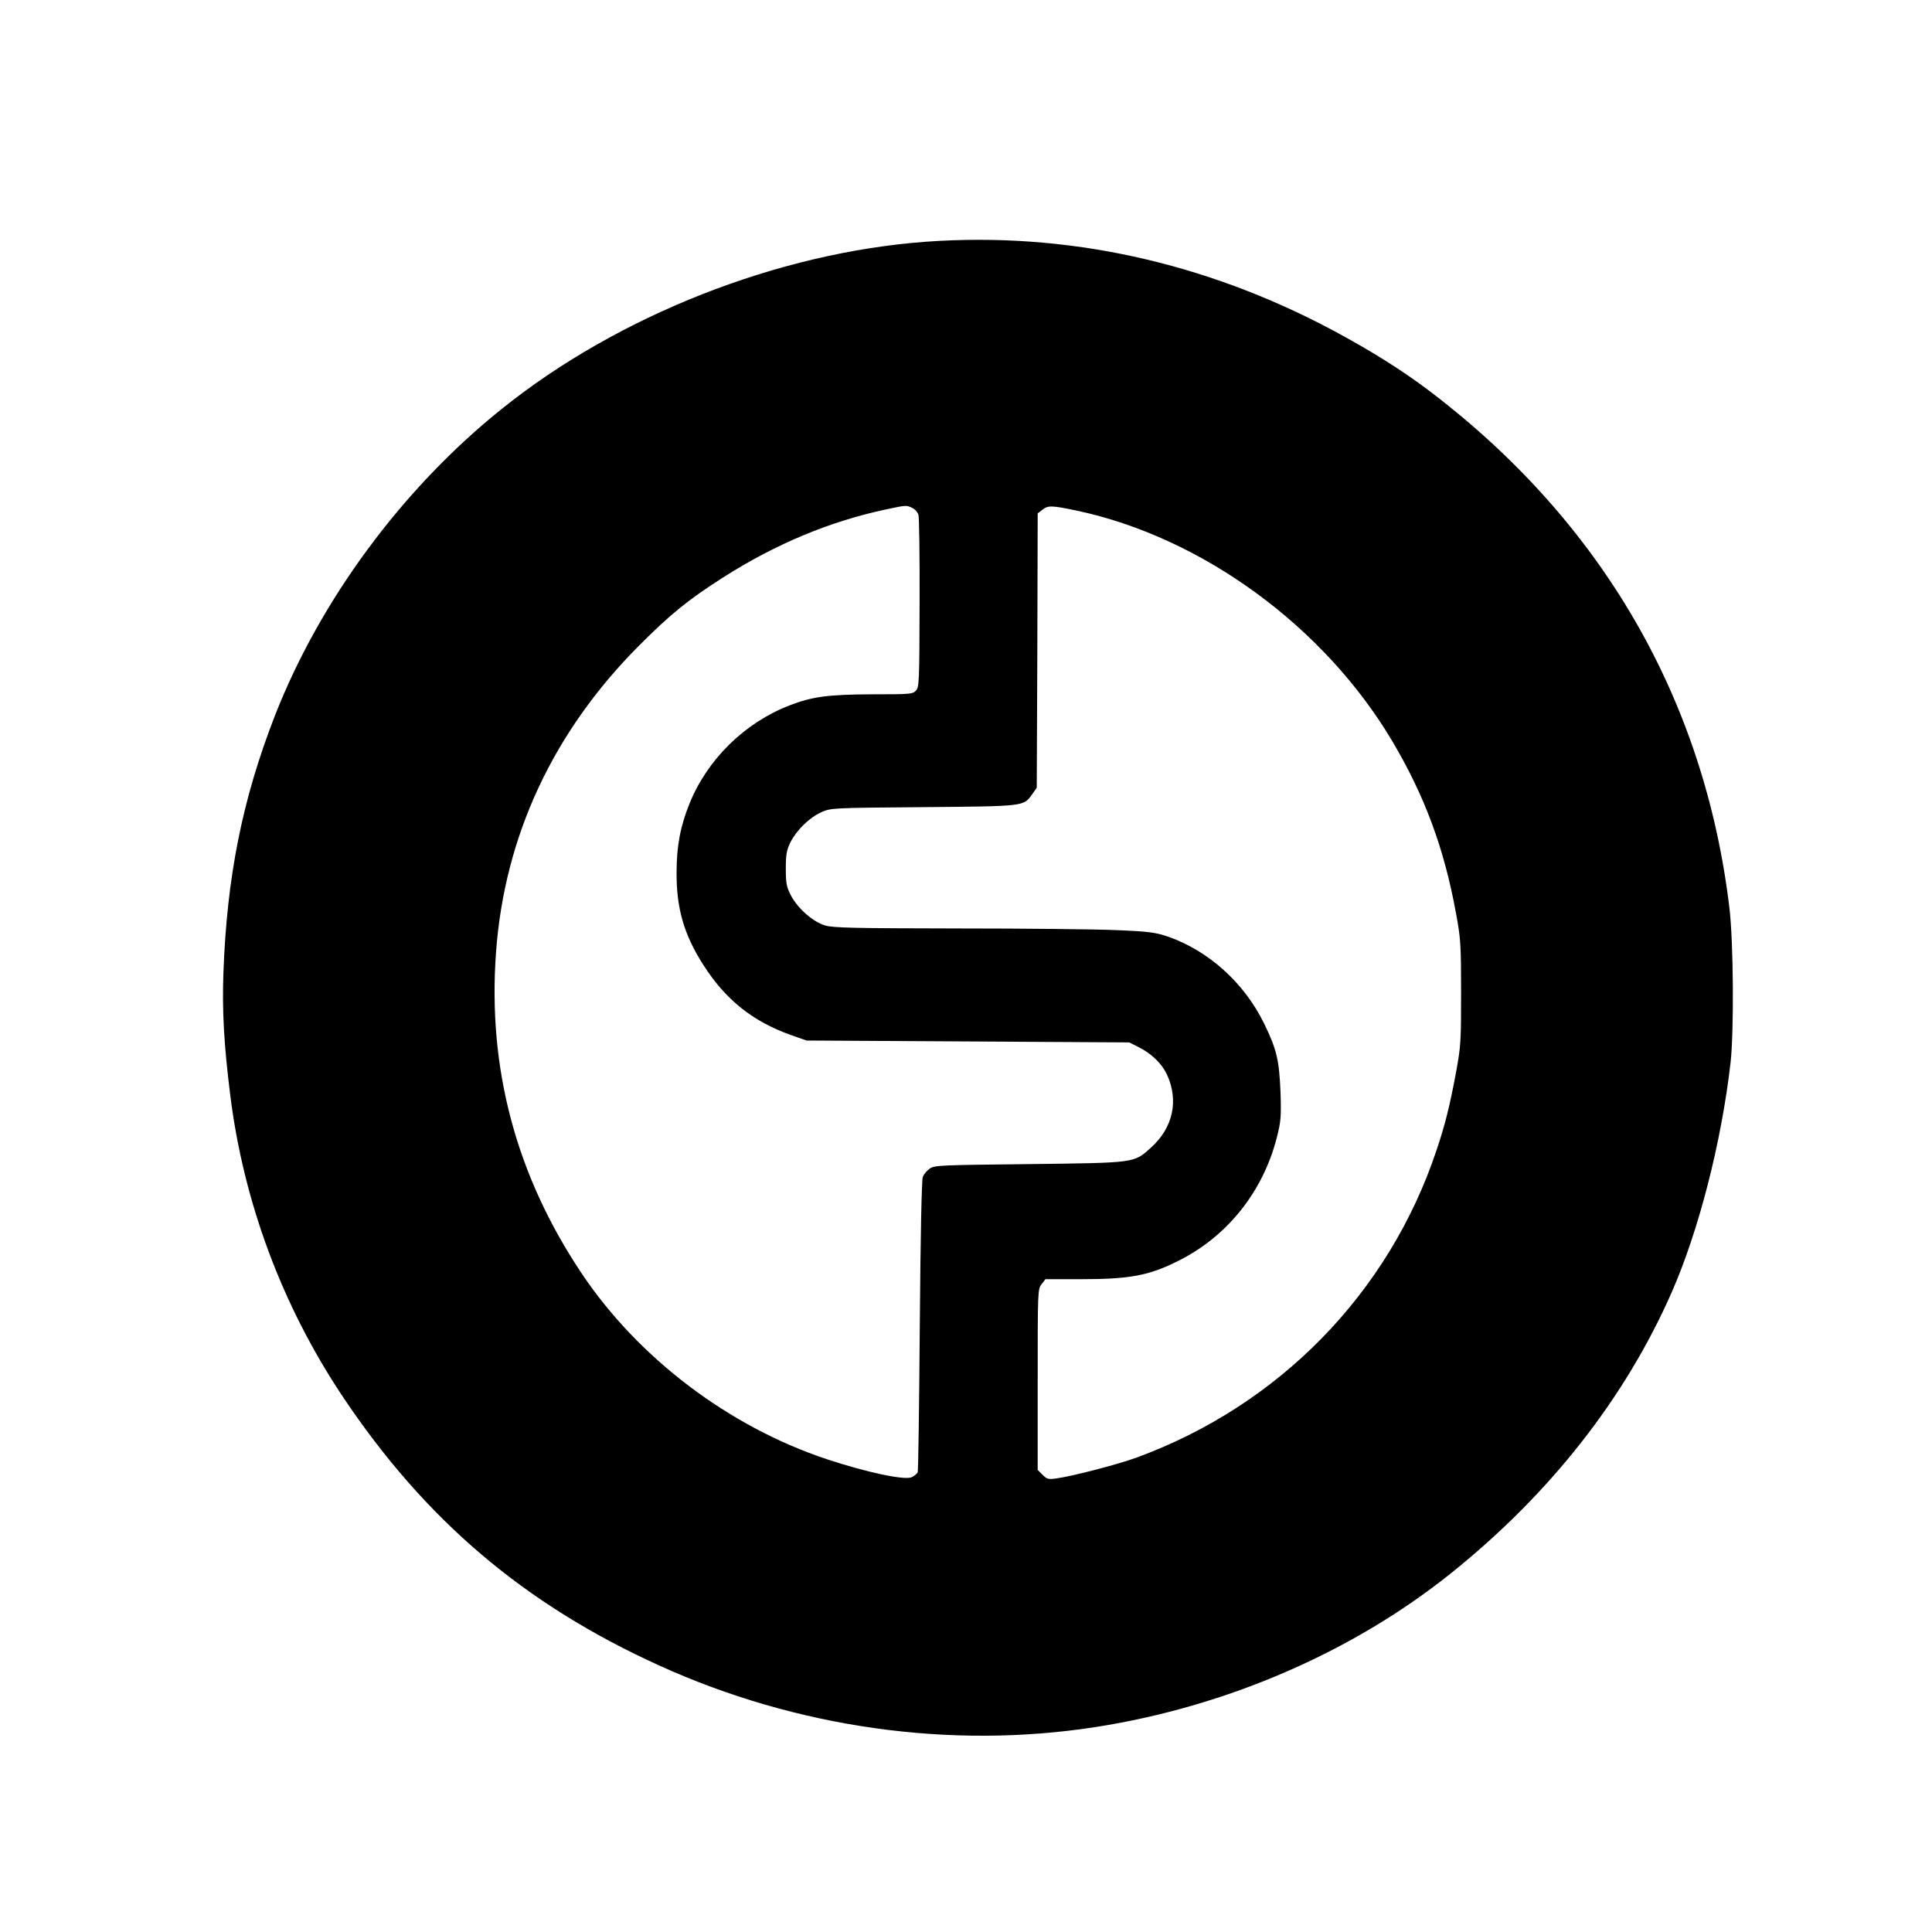 <?xml version="1.0" standalone="no"?>
<!DOCTYPE svg PUBLIC "-//W3C//DTD SVG 20010904//EN"
 "http://www.w3.org/TR/2001/REC-SVG-20010904/DTD/svg10.dtd">
<svg version="1.0" xmlns="http://www.w3.org/2000/svg"
 width="1024pt" height="1024pt" viewBox="0 0 1024 1024"
 preserveAspectRatio="xMidYMid meet">

<g transform="translate(0,1024) scale(0.1,-0.1)"
fill="#000000" stroke="none">
<path d="M4911 8959 c-785 -57 -1633 -390 -2250 -885 -528 -423 -965 -1015
-1205 -1630 -172 -442 -254 -854 -272 -1364 -7 -198 3 -377 36 -642 71 -571
276 -1119 595 -1598 439 -657 964 -1103 1680 -1428 727 -330 1542 -445 2310
-326 695 108 1363 397 1885 815 525 421 923 927 1171 1491 142 324 262 789
311 1213 19 166 16 644 -6 825 -133 1106 -677 2044 -1586 2735 -149 113 -312
215 -517 325 -680 362 -1412 522 -2152 469z m-76 -1411 c14 -6 29 -23 33 -37
4 -14 7 -225 6 -469 -1 -411 -2 -444 -19 -462 -17 -19 -31 -20 -229 -20 -238
-1 -320 -12 -442 -59 -237 -92 -434 -285 -529 -519 -49 -121 -69 -226 -69
-367 -1 -189 39 -327 139 -485 120 -189 264 -304 470 -377 l80 -28 855 -5 855
-5 46 -23 c71 -35 125 -87 153 -145 65 -139 34 -284 -84 -390 -91 -82 -79 -80
-645 -87 -460 -5 -502 -6 -526 -23 -15 -10 -32 -30 -38 -45 -6 -18 -12 -290
-16 -789 -3 -419 -8 -768 -11 -776 -3 -8 -18 -20 -33 -27 -40 -16 -241 27
-449 96 -520 173 -1000 537 -1300 986 -347 519 -498 1086 -453 1701 45 616
303 1168 756 1623 166 167 262 245 447 363 277 177 567 298 864 361 109 23
107 23 139 8z m870 -14 c666 -141 1315 -615 1676 -1225 171 -289 274 -568 336
-909 25 -134 27 -167 27 -420 0 -259 -1 -284 -27 -425 -34 -182 -58 -277 -103
-411 -253 -759 -837 -1355 -1594 -1631 -100 -36 -339 -98 -421 -109 -42 -6
-50 -4 -73 19 l-26 26 0 479 c0 470 0 480 21 506 l20 26 187 0 c260 0 362 19
517 97 259 129 448 365 522 652 22 87 24 109 20 241 -7 171 -20 228 -87 365
-105 215 -293 385 -510 461 -66 22 -99 27 -270 34 -107 5 -488 9 -846 9 -550
1 -658 3 -701 16 -64 19 -145 90 -181 159 -23 44 -27 63 -27 141 0 76 4 98 24
140 33 65 100 131 164 160 52 23 54 23 542 27 542 5 529 3 577 70 l23 33 3
727 2 727 26 20 c29 23 49 22 179 -5z"/>
</g>
</svg>
